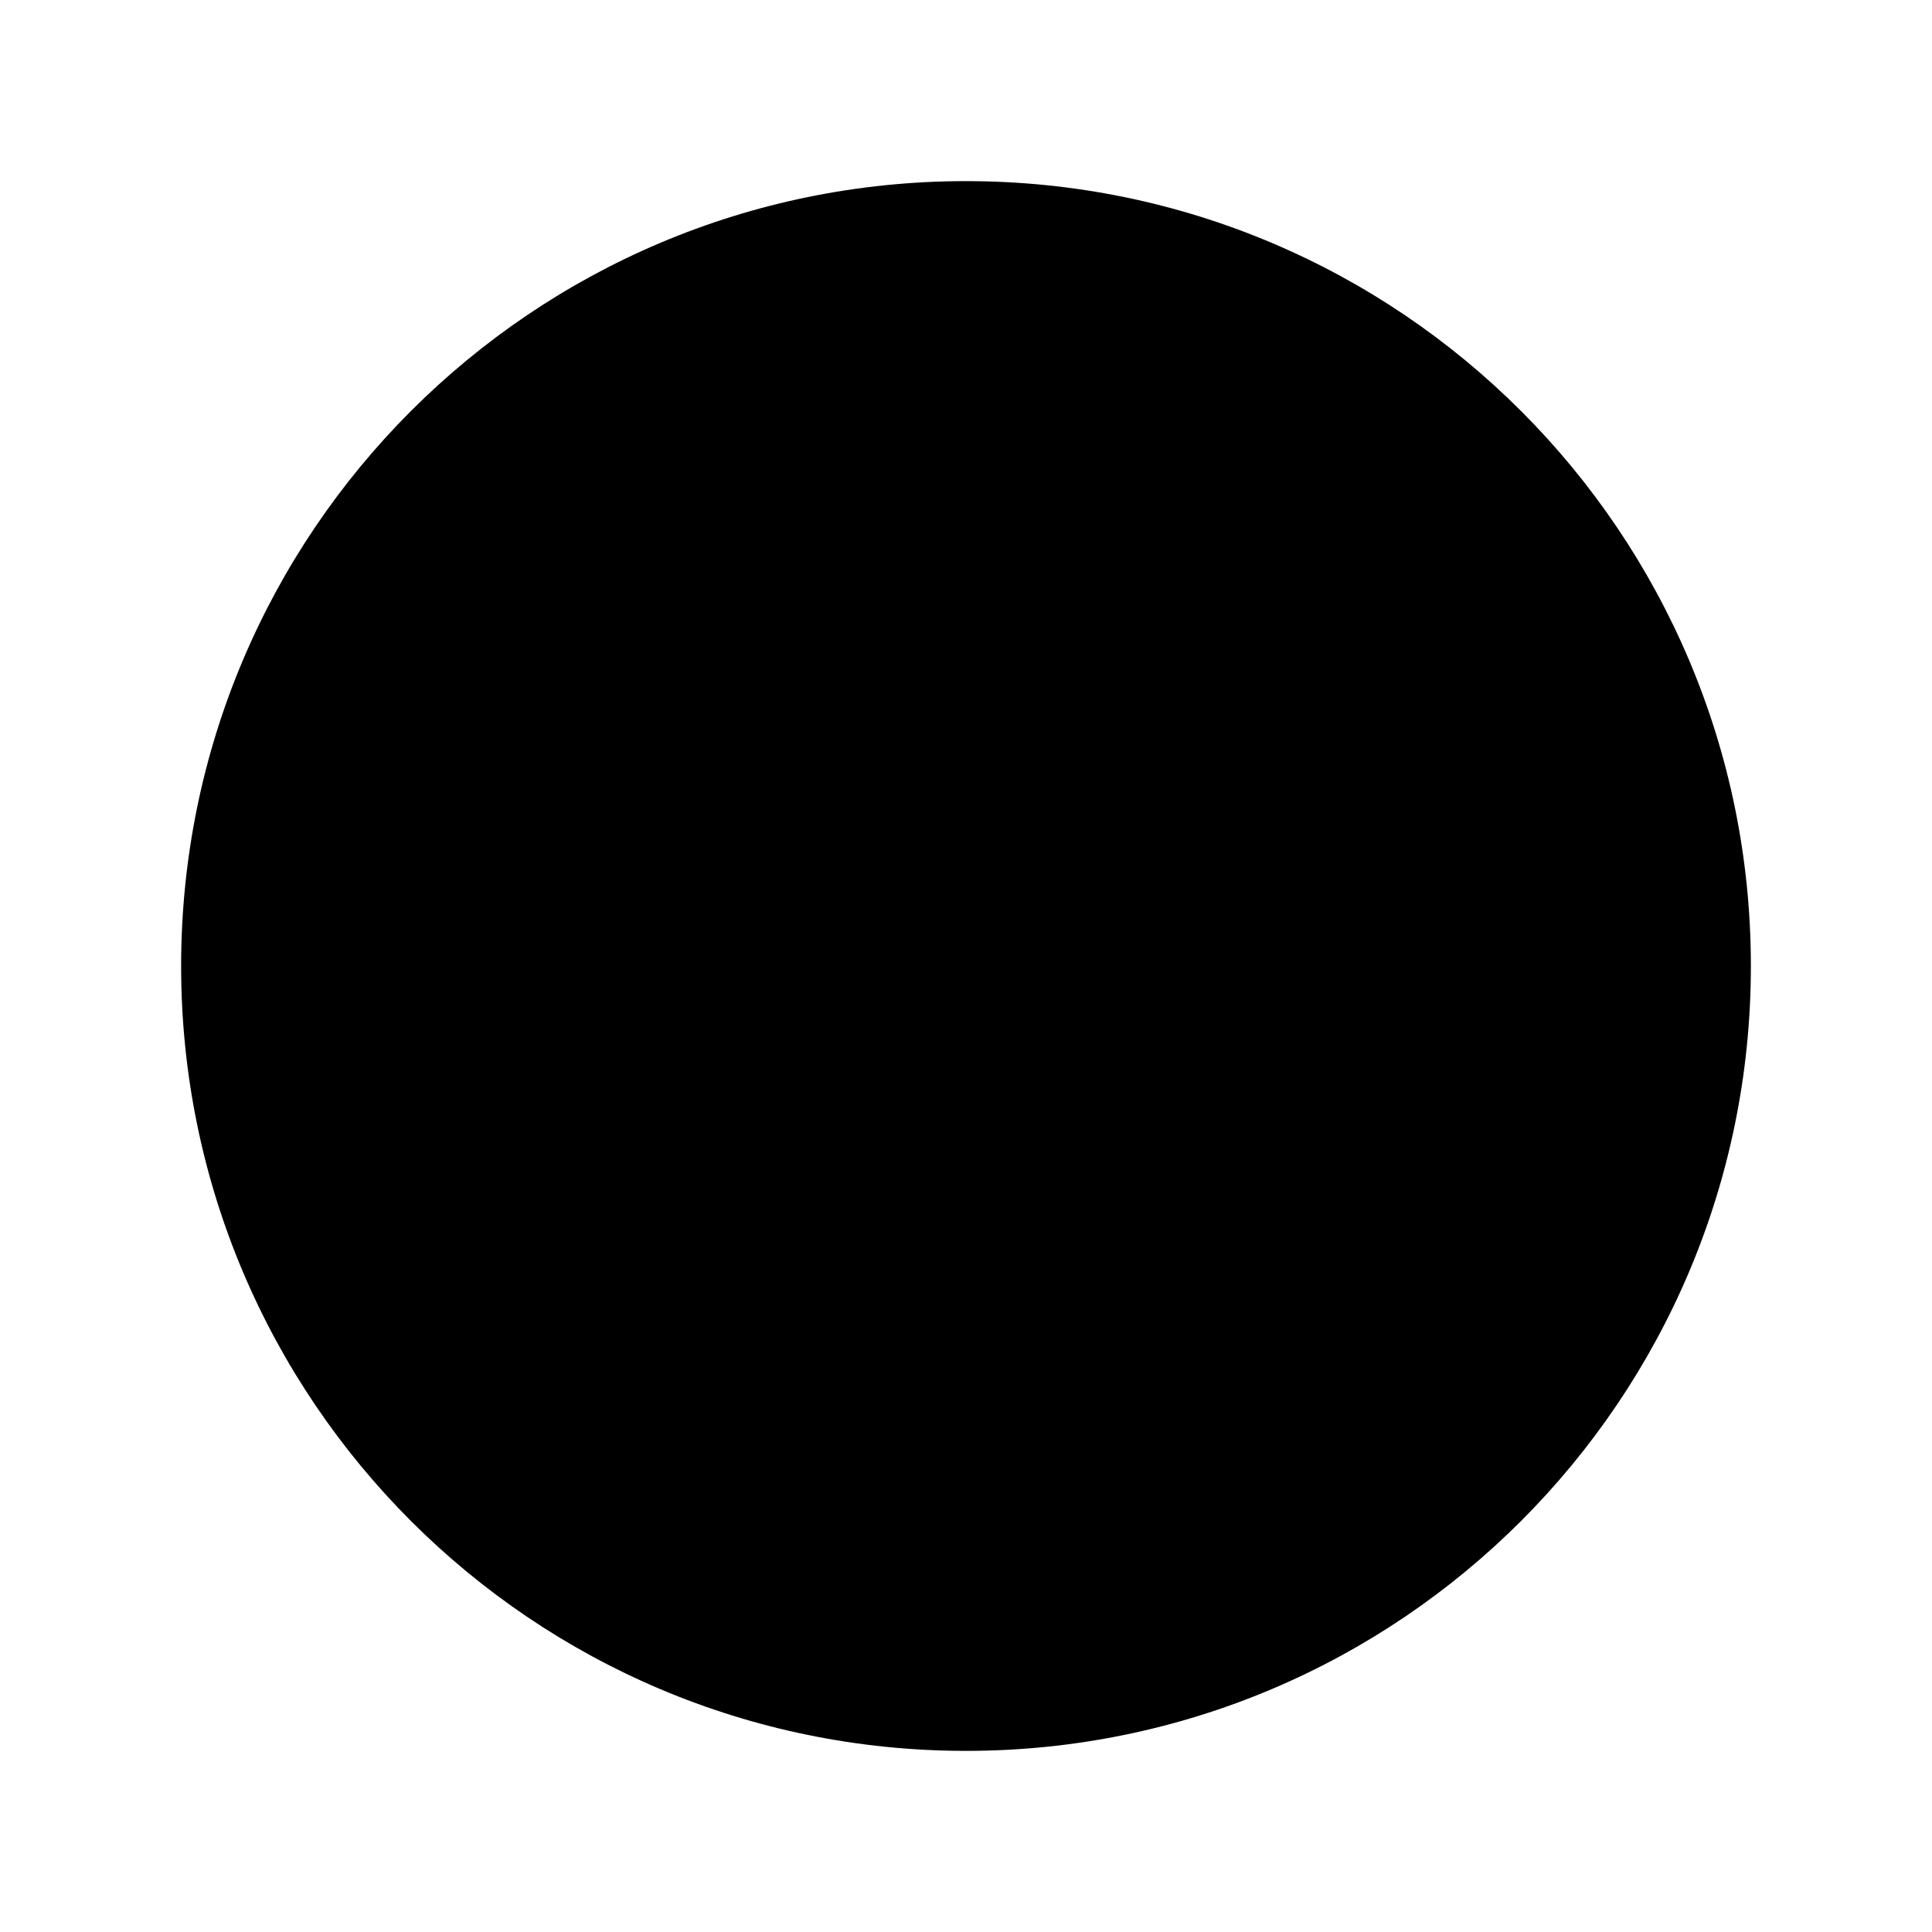 <svg fill="currentColor" xmlns="http://www.w3.org/2000/svg" width="32" height="32" viewBox="0 0 512 512"><path d="M256 464c114.9 0 208-93.1 208-208S370.9 48 256 48 48 141.1 48 256s93.1 208 208 208z"/></svg>